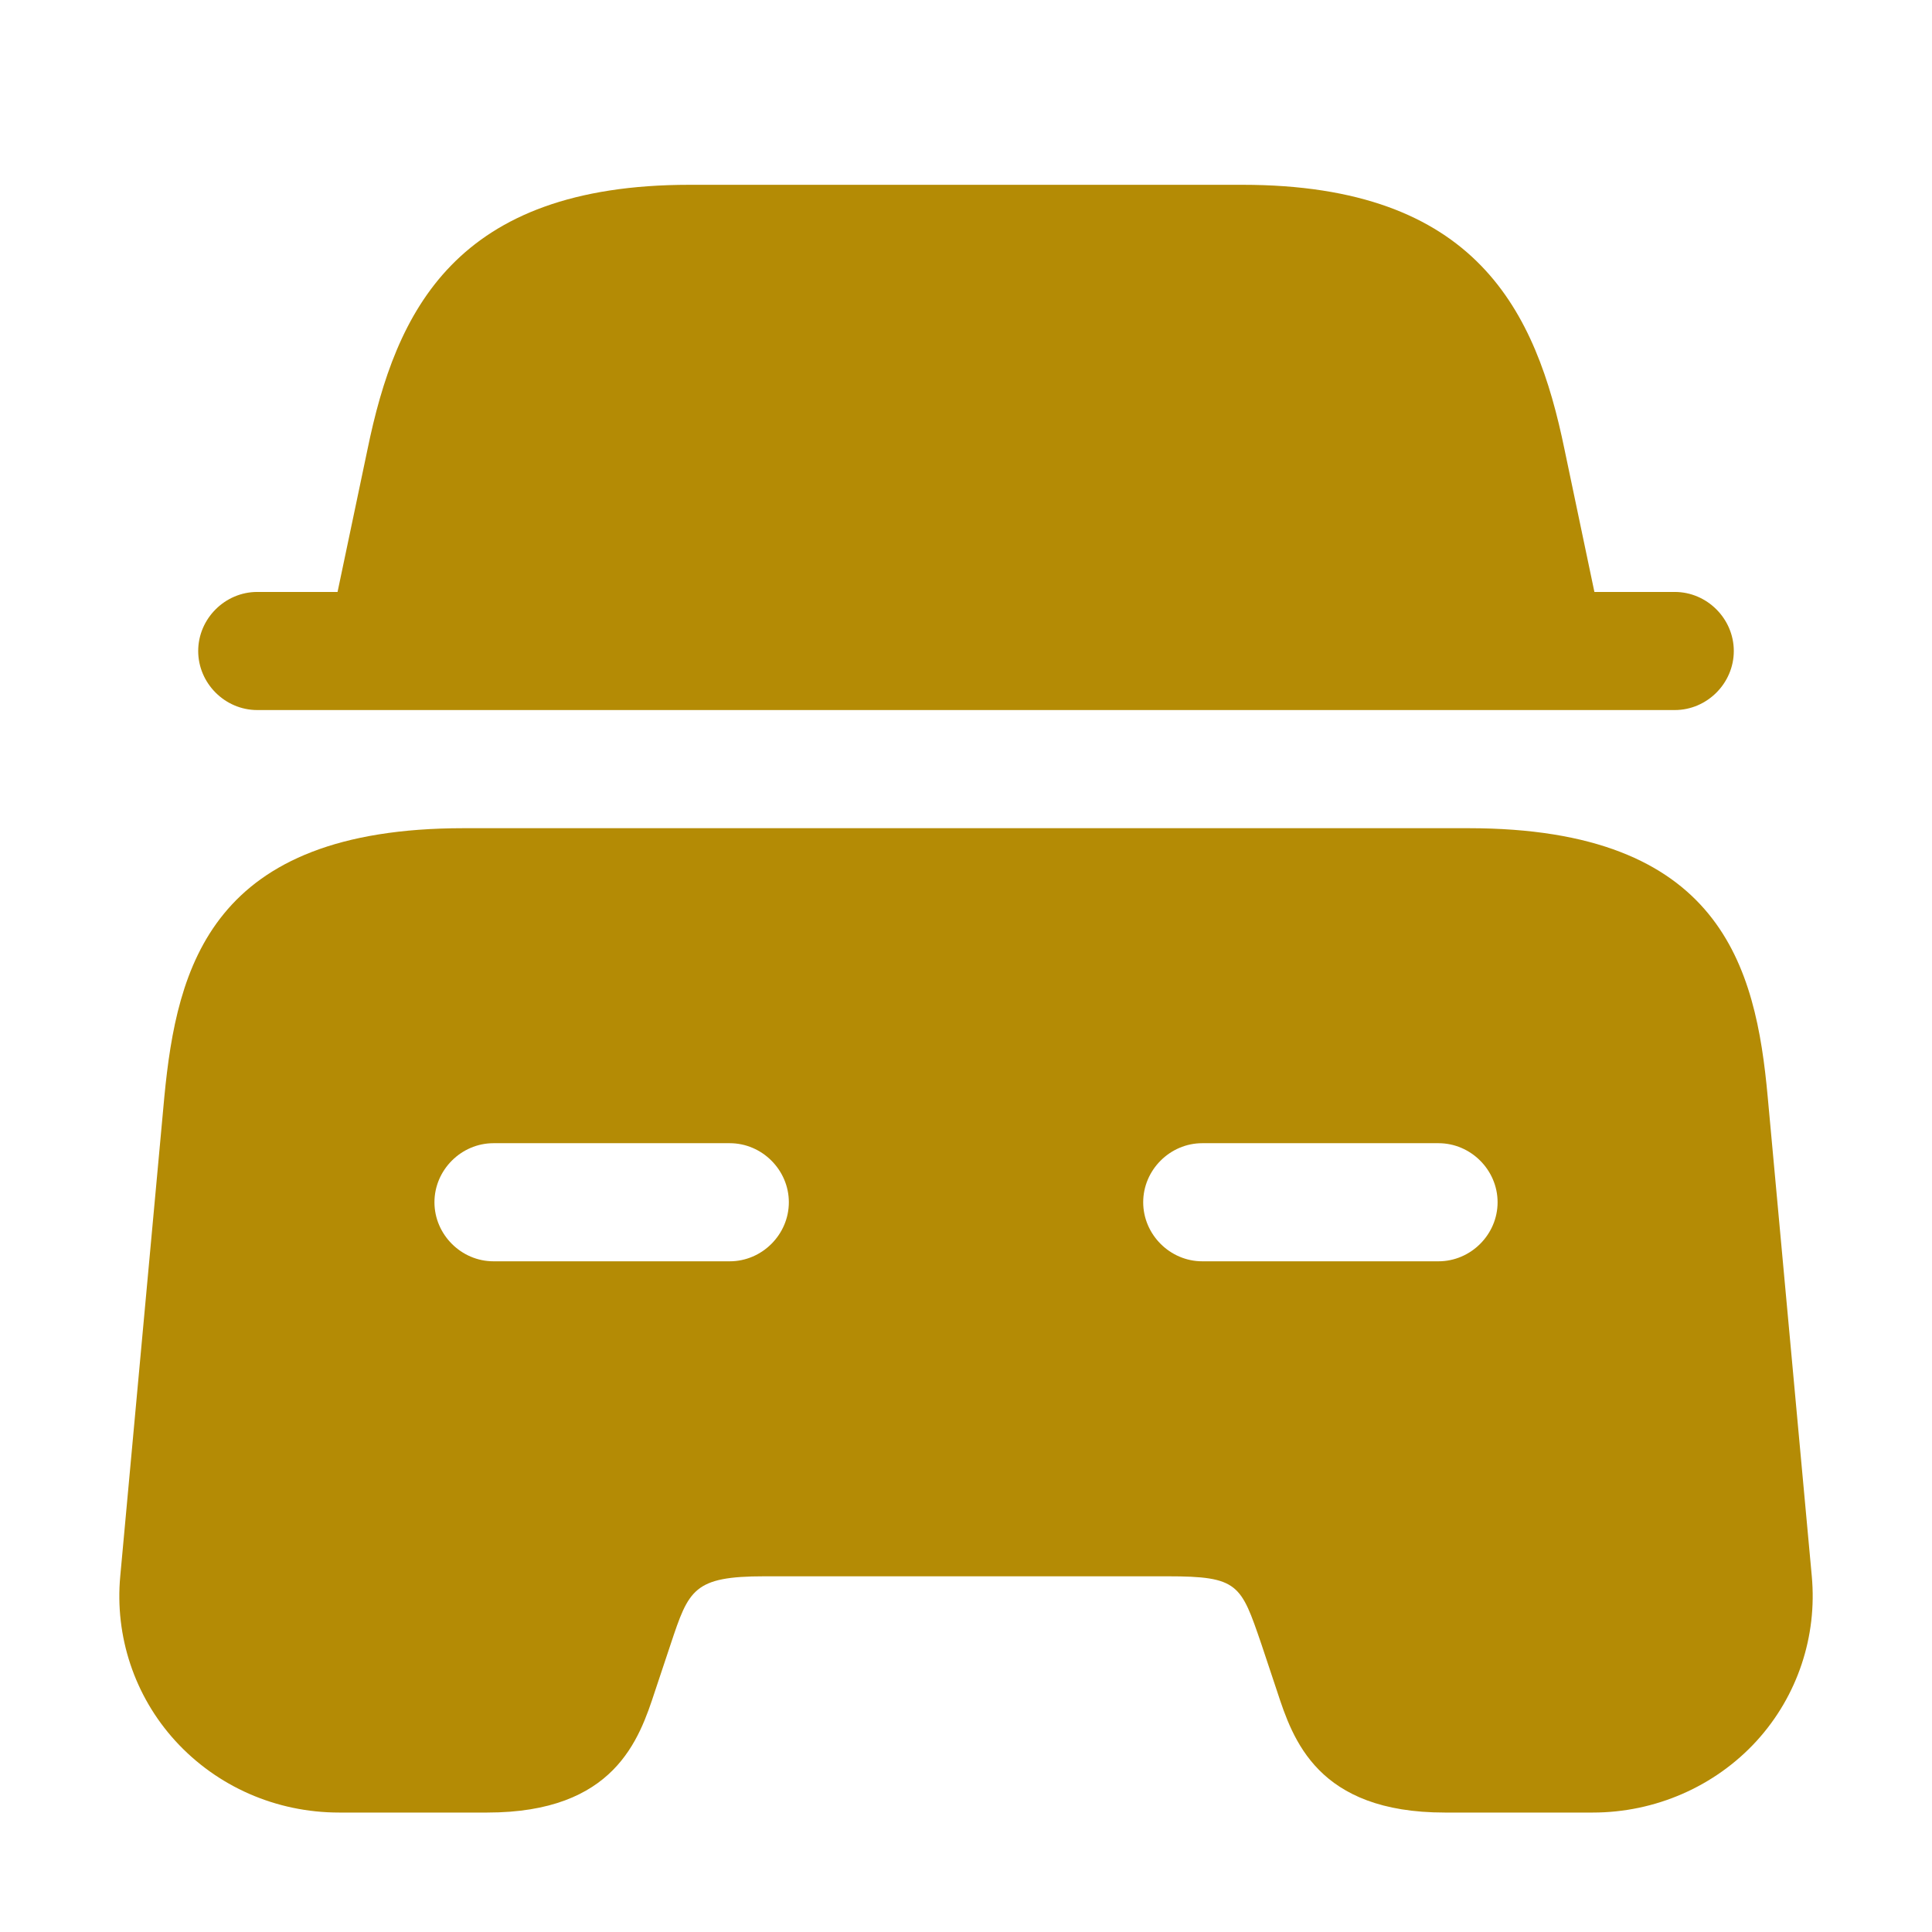 <svg width="46" height="46" viewBox="0 0 46 46" fill="none" xmlns="http://www.w3.org/2000/svg">
<path d="M41.281 15.5C41.281 16.269 40.644 16.906 39.875 16.906H6.125C5.356 16.906 4.719 16.269 4.719 15.5C4.719 14.731 5.356 14.094 6.125 14.094H8.037L8.75 10.7C9.425 7.419 10.831 4.4 16.419 4.4H29.581C35.169 4.4 36.575 7.419 37.25 10.7L37.962 14.094H39.875C40.644 14.094 41.281 14.731 41.281 15.5Z" fill="#B48B05"/>
<path d="M42.088 26.113C41.806 23.019 40.981 19.719 34.963 19.719H11.038C5.019 19.719 4.213 23.019 3.913 26.113L2.863 37.531C2.731 38.956 3.2 40.381 4.175 41.45C5.169 42.538 6.575 43.156 8.075 43.156H11.6C14.638 43.156 15.219 41.413 15.594 40.269L15.969 39.144C16.4 37.85 16.513 37.531 18.2 37.531H27.8C29.488 37.531 29.544 37.719 30.032 39.144L30.407 40.269C30.782 41.413 31.363 43.156 34.4 43.156H37.925C39.407 43.156 40.831 42.538 41.825 41.45C42.8 40.381 43.269 38.956 43.138 37.531L42.088 26.113ZM17.375 30.031H11.75C10.982 30.031 10.344 29.394 10.344 28.625C10.344 27.856 10.982 27.219 11.75 27.219H17.375C18.144 27.219 18.782 27.856 18.782 28.625C18.782 29.394 18.144 30.031 17.375 30.031ZM34.25 30.031H28.625C27.857 30.031 27.219 29.394 27.219 28.625C27.219 27.856 27.857 27.219 28.625 27.219H34.25C35.019 27.219 35.657 27.856 35.657 28.625C35.657 29.394 35.019 30.031 34.25 30.031Z" fill="#B48B05"/>
</svg>
